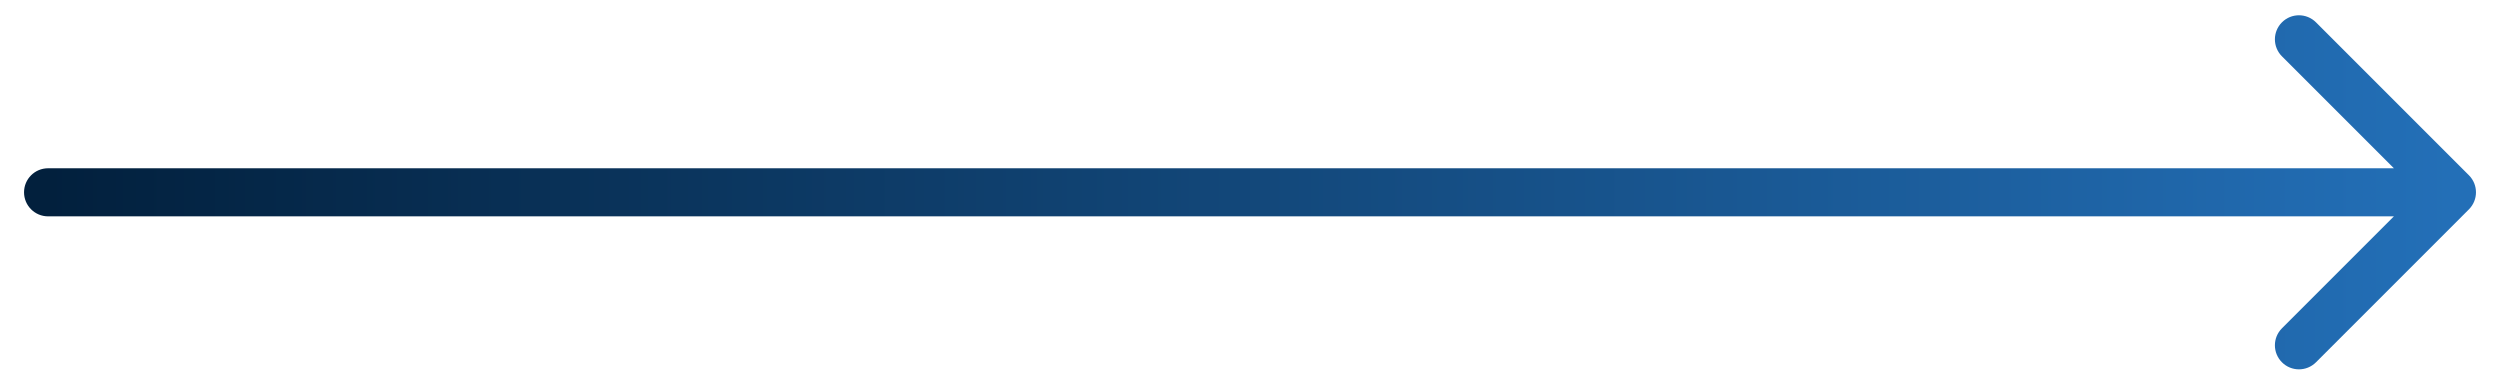 <svg width="52px" height="8px" viewBox="0 0 52 8" fill="none" xmlns="http://www.w3.org/2000/svg" transform="rotate(0) scale(1, 1)">
<path d="M1 3.5C0.724 3.5 0.5 3.724 0.5 4C0.5 4.276 0.724 4.5 1 4.5L1 3.5ZM51.354 4.354C51.549 4.158 51.549 3.842 51.354 3.646L48.172 0.464C47.976 0.269 47.66 0.269 47.465 0.464C47.269 0.66 47.269 0.976 47.465 1.172L50.293 4L47.465 6.828C47.269 7.024 47.269 7.34 47.465 7.536C47.66 7.731 47.976 7.731 48.172 7.536L51.354 4.354ZM1 4.5L51 4.5V3.5L1 3.5L1 4.5Z" fill="url(#paint0_linear_1619_2553)"/>
<defs>
<linearGradient id="paint0_linear_1619_2553" x1="0.986" y1="4" x2="51" y2="4" gradientUnits="userSpaceOnUse">
<stop stop-color="#02203d" data-originalstopcolor="#02203d"/>
<stop offset="1" stop-color="#236fb7" data-originalstopcolor="#236fb7"/>
</linearGradient>
</defs>
</svg>
